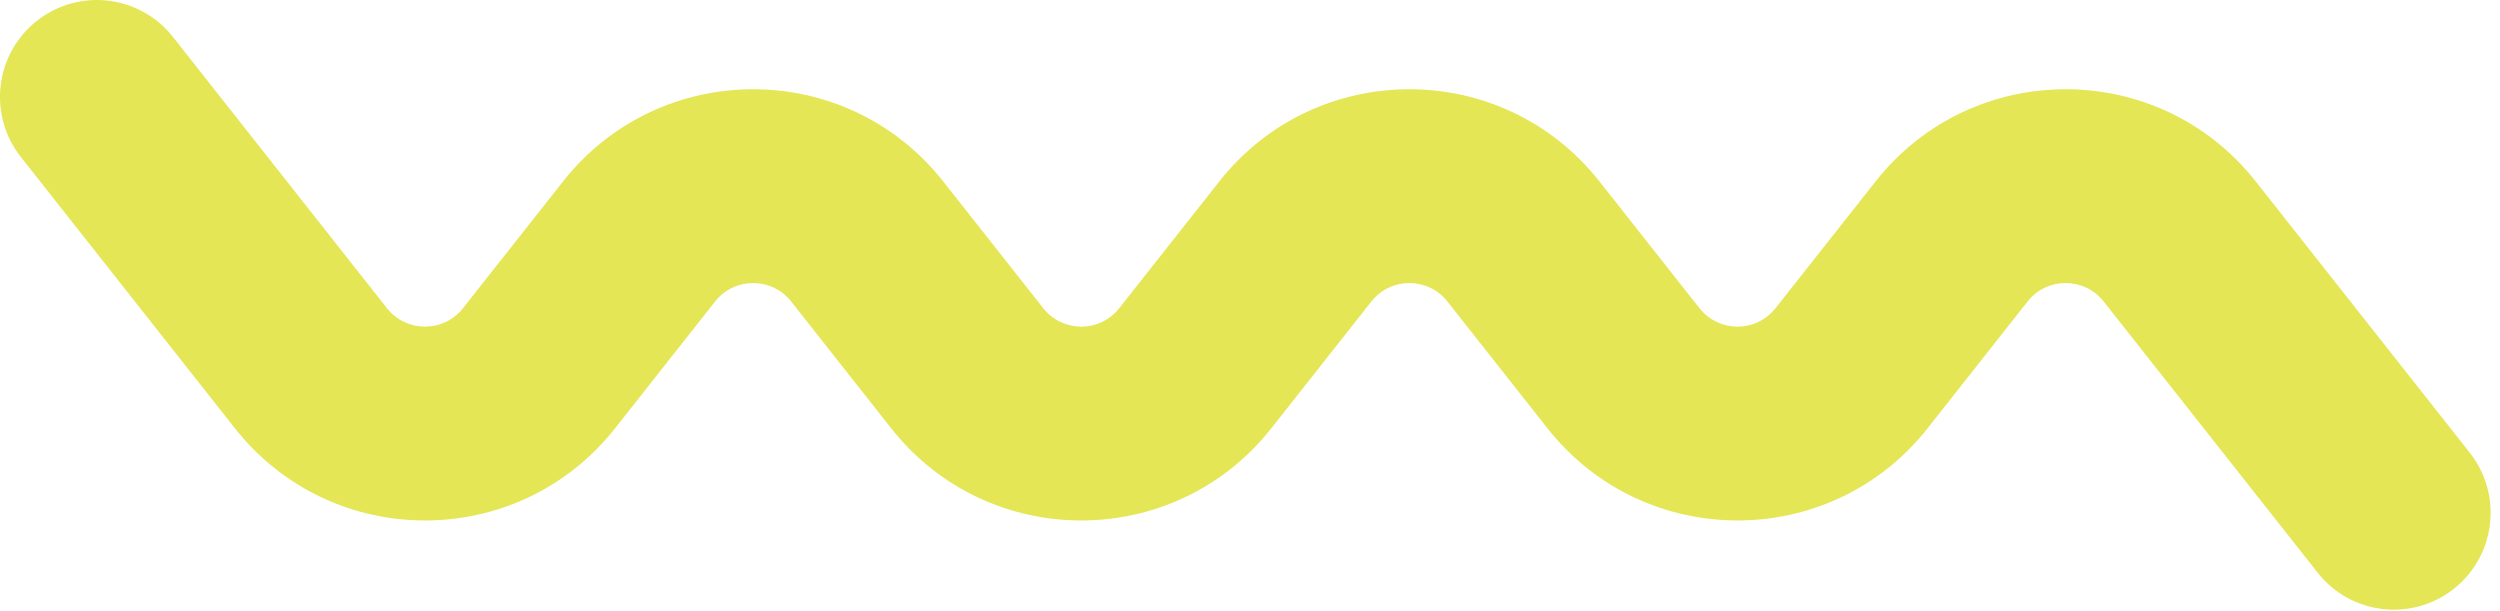 <?xml version="1.0" encoding="utf-8"?>
<svg xmlns="http://www.w3.org/2000/svg" fill="none" height="100%" overflow="visible" preserveAspectRatio="none" style="display: block;" viewBox="0 0 90 22" width="100%">
<path d="M1.326 0.751C2.838 -0.443 5.03 -0.185 6.224 1.327L13.931 11.095C14.629 11.98 15.97 11.98 16.668 11.095L20.271 6.53C23.761 2.107 30.464 2.107 33.954 6.53L37.557 11.095C38.255 11.98 39.595 11.98 40.293 11.095L43.896 6.53C47.386 2.107 54.089 2.107 57.579 6.53L61.182 11.095C61.88 11.98 63.22 11.98 63.918 11.095L67.522 6.53C71.012 2.107 77.715 2.107 81.205 6.53L88.912 16.298C90.105 17.81 89.848 20.004 88.337 21.198C86.825 22.392 84.632 22.134 83.439 20.621L75.731 10.853C75.033 9.969 73.692 9.969 72.994 10.853L69.392 15.42C65.902 19.842 59.199 19.842 55.709 15.42L52.106 10.853C51.408 9.969 50.068 9.969 49.37 10.853L45.766 15.42C42.276 19.842 35.573 19.843 32.083 15.42L28.481 10.853C27.783 9.969 26.442 9.969 25.744 10.853L22.141 15.42C18.651 19.842 11.948 19.842 8.458 15.42L0.75 5.651C-0.443 4.138 -0.185 1.944 1.326 0.751Z" fill="#E4E656" id="Vector 3 (Stroke)"/>
</svg>
